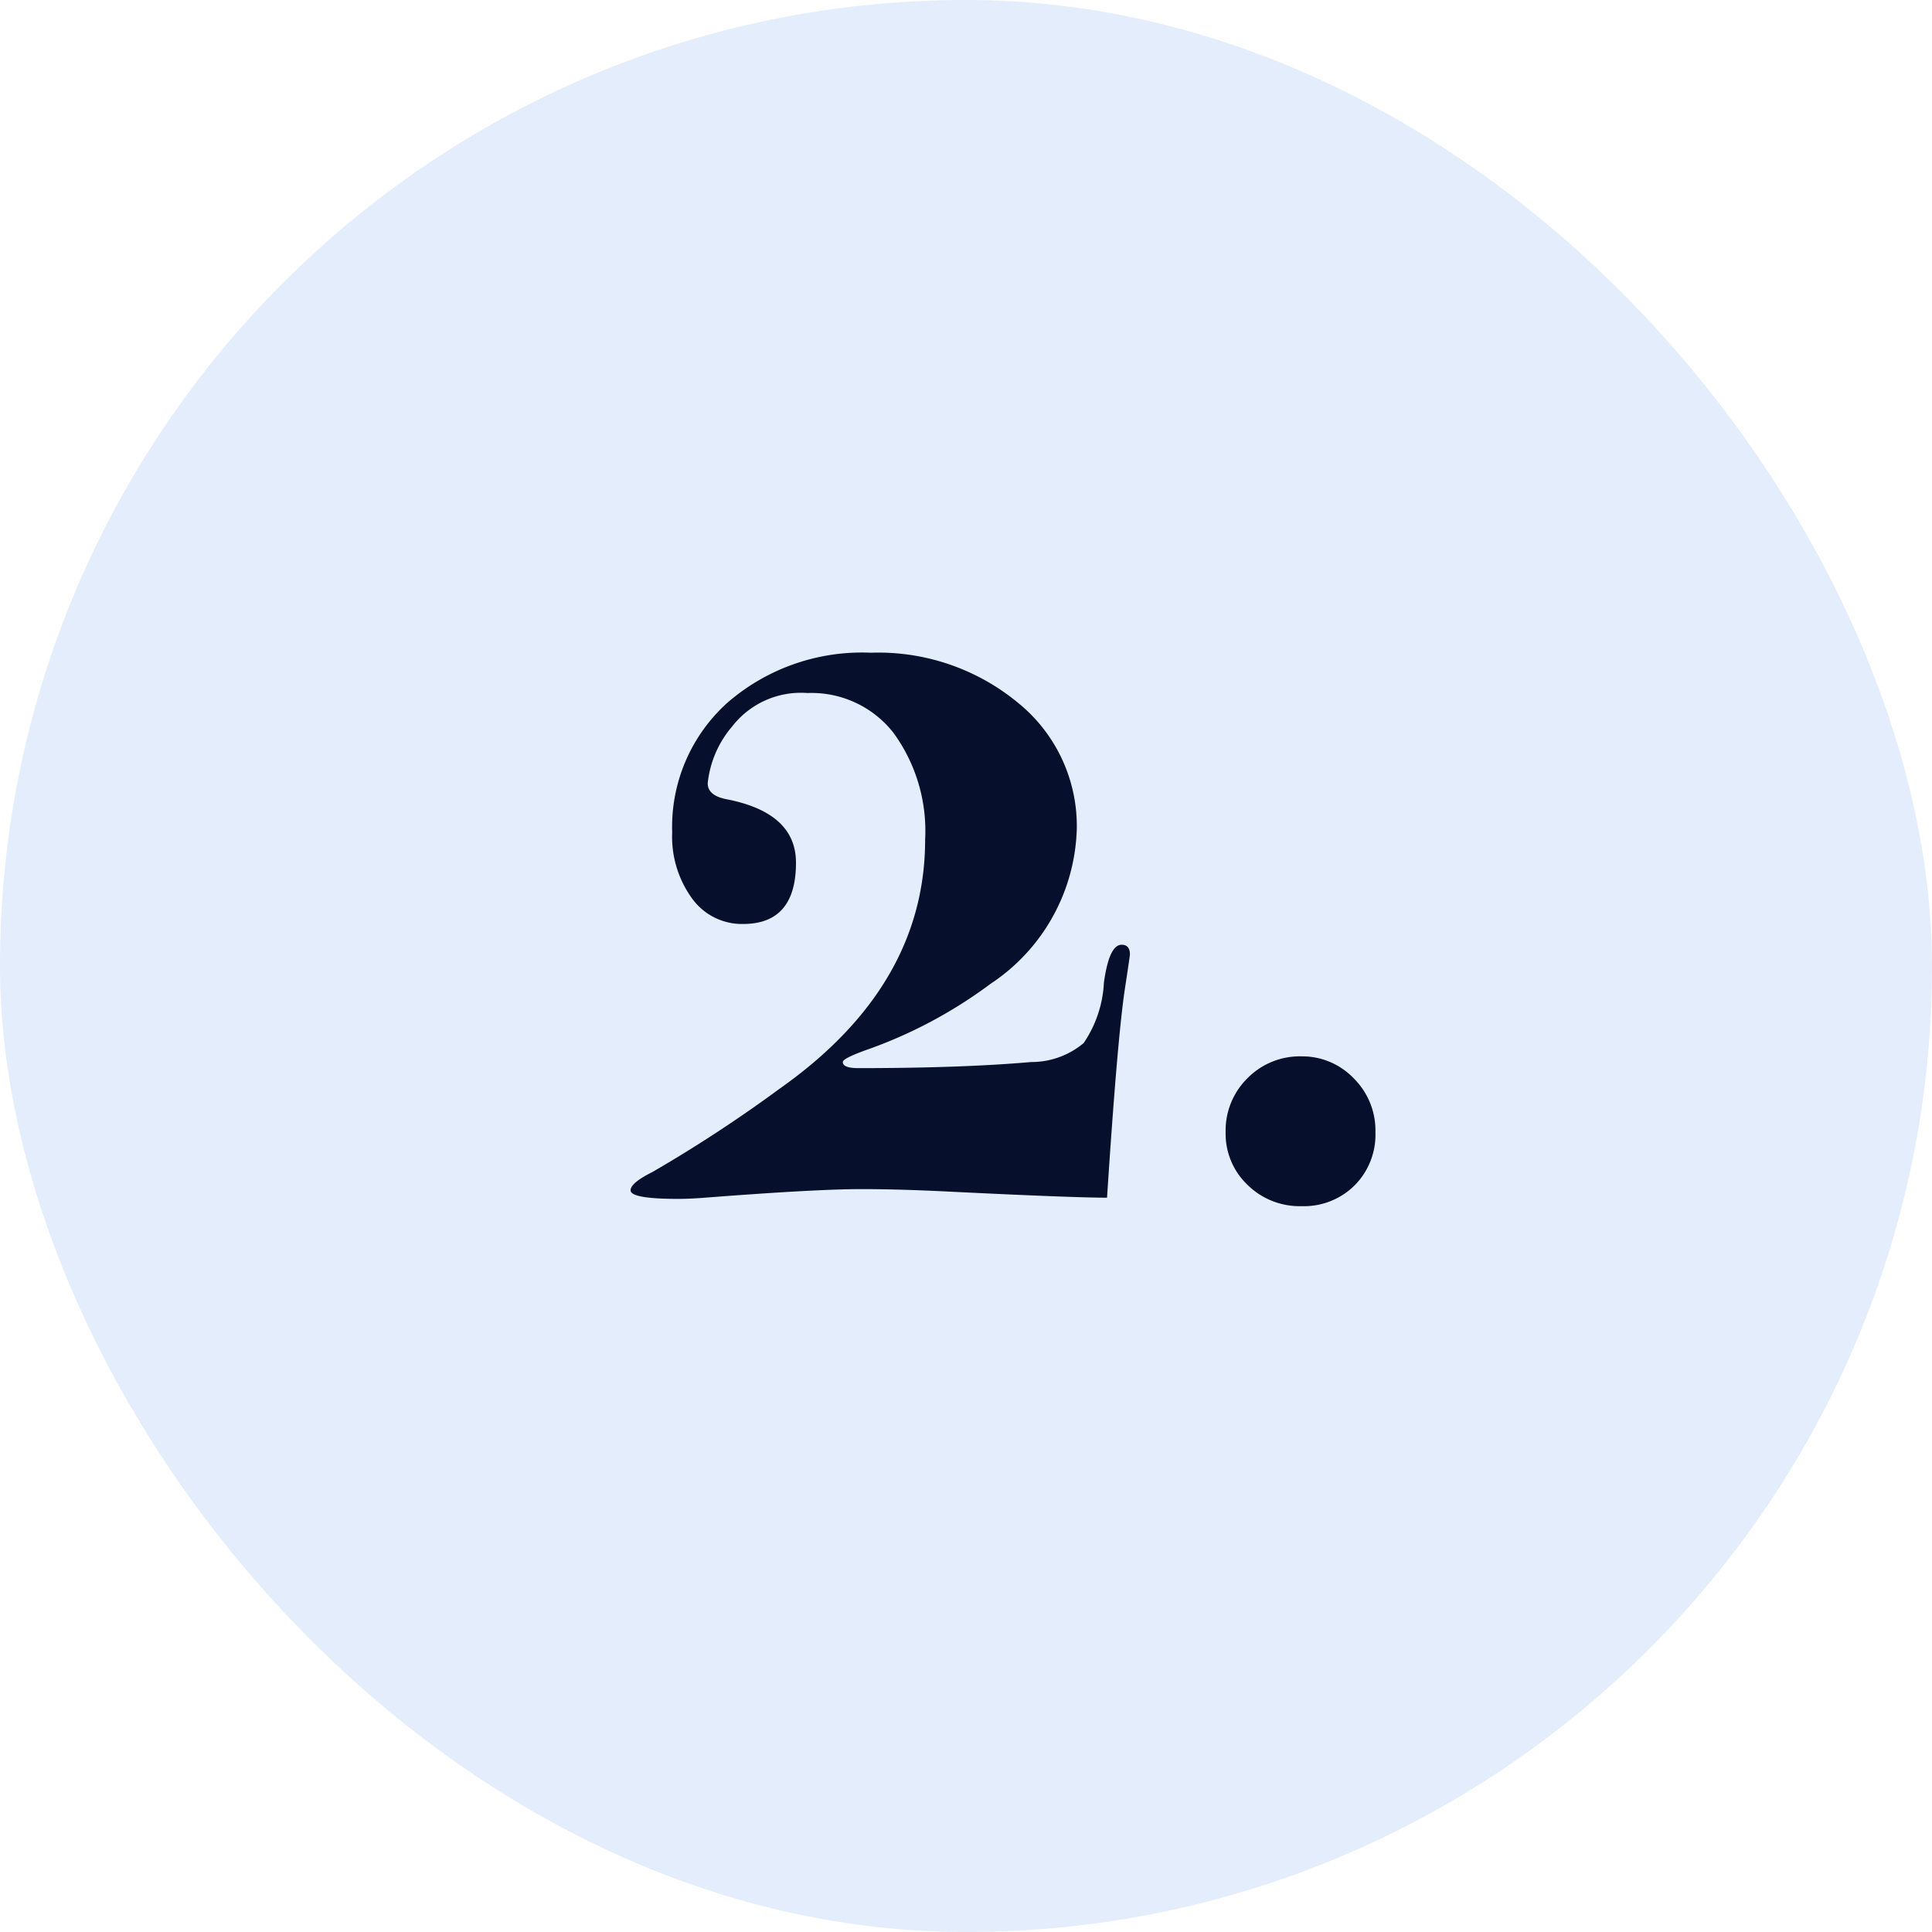 <svg xmlns="http://www.w3.org/2000/svg" width="52" height="52" viewBox="0 0 52 52">
  <g id="_2" data-name="2" transform="translate(-498 -855.351)">
    <rect id="Rectangle_26896" data-name="Rectangle 26896" width="52" height="52" rx="26" transform="translate(498 855.351)" fill="rgba(57,121,224,0.14)"/>
    <path id="Path_80617" data-name="Path 80617" d="M13.412-4.337q0,.033-.14.954-.2,1.348-.476,5.591-.924,0-4.256-.164Q7.2,1.977,6.188,1.977q-1.232,0-4.2.23-.42.033-.728.033-1.288,0-1.288-.23,0-.2.588-.493A37.753,37.753,0,0,0,3.976-.72Q7.9-3.482,7.9-7.429a4.48,4.48,0,0,0-.854-2.877,2.8,2.8,0,0,0-2.31-1.069,2.343,2.343,0,0,0-2.03.9,2.8,2.8,0,0,0-.658,1.529q0,.329.5.428,1.876.362,1.876,1.71Q4.424-5.159,3-5.159A1.656,1.656,0,0,1,1.624-5.85a2.827,2.827,0,0,1-.532-1.776,4.494,4.494,0,0,1,1.484-3.486A5.524,5.524,0,0,1,6.44-12.46,5.9,5.9,0,0,1,10.4-11.112a4.265,4.265,0,0,1,1.582,3.387A5.168,5.168,0,0,1,9.66-3.548,12.518,12.518,0,0,1,6.328-1.772q-.644.23-.644.329,0,.164.42.164,2.772,0,4.648-.164a2.19,2.19,0,0,0,1.414-.51,3.166,3.166,0,0,0,.546-1.628q.14-1.019.476-1.019Q13.412-4.6,13.412-4.337Z" transform="translate(515 885.379)" fill="#06102c"/>
    <path id="Path_80618" data-name="Path 80618" d="M20.02-1.736a1.934,1.934,0,0,1-.56,1.428,1.934,1.934,0,0,1-1.428.56,2,2,0,0,1-1.456-.574,1.9,1.9,0,0,1-.588-1.414,1.977,1.977,0,0,1,.588-1.456,1.977,1.977,0,0,1,1.456-.588,1.912,1.912,0,0,1,1.4.588A1.977,1.977,0,0,1,20.02-1.736Z" transform="translate(515 887.563)" fill="#06102c"/>
  </g>
</svg>
